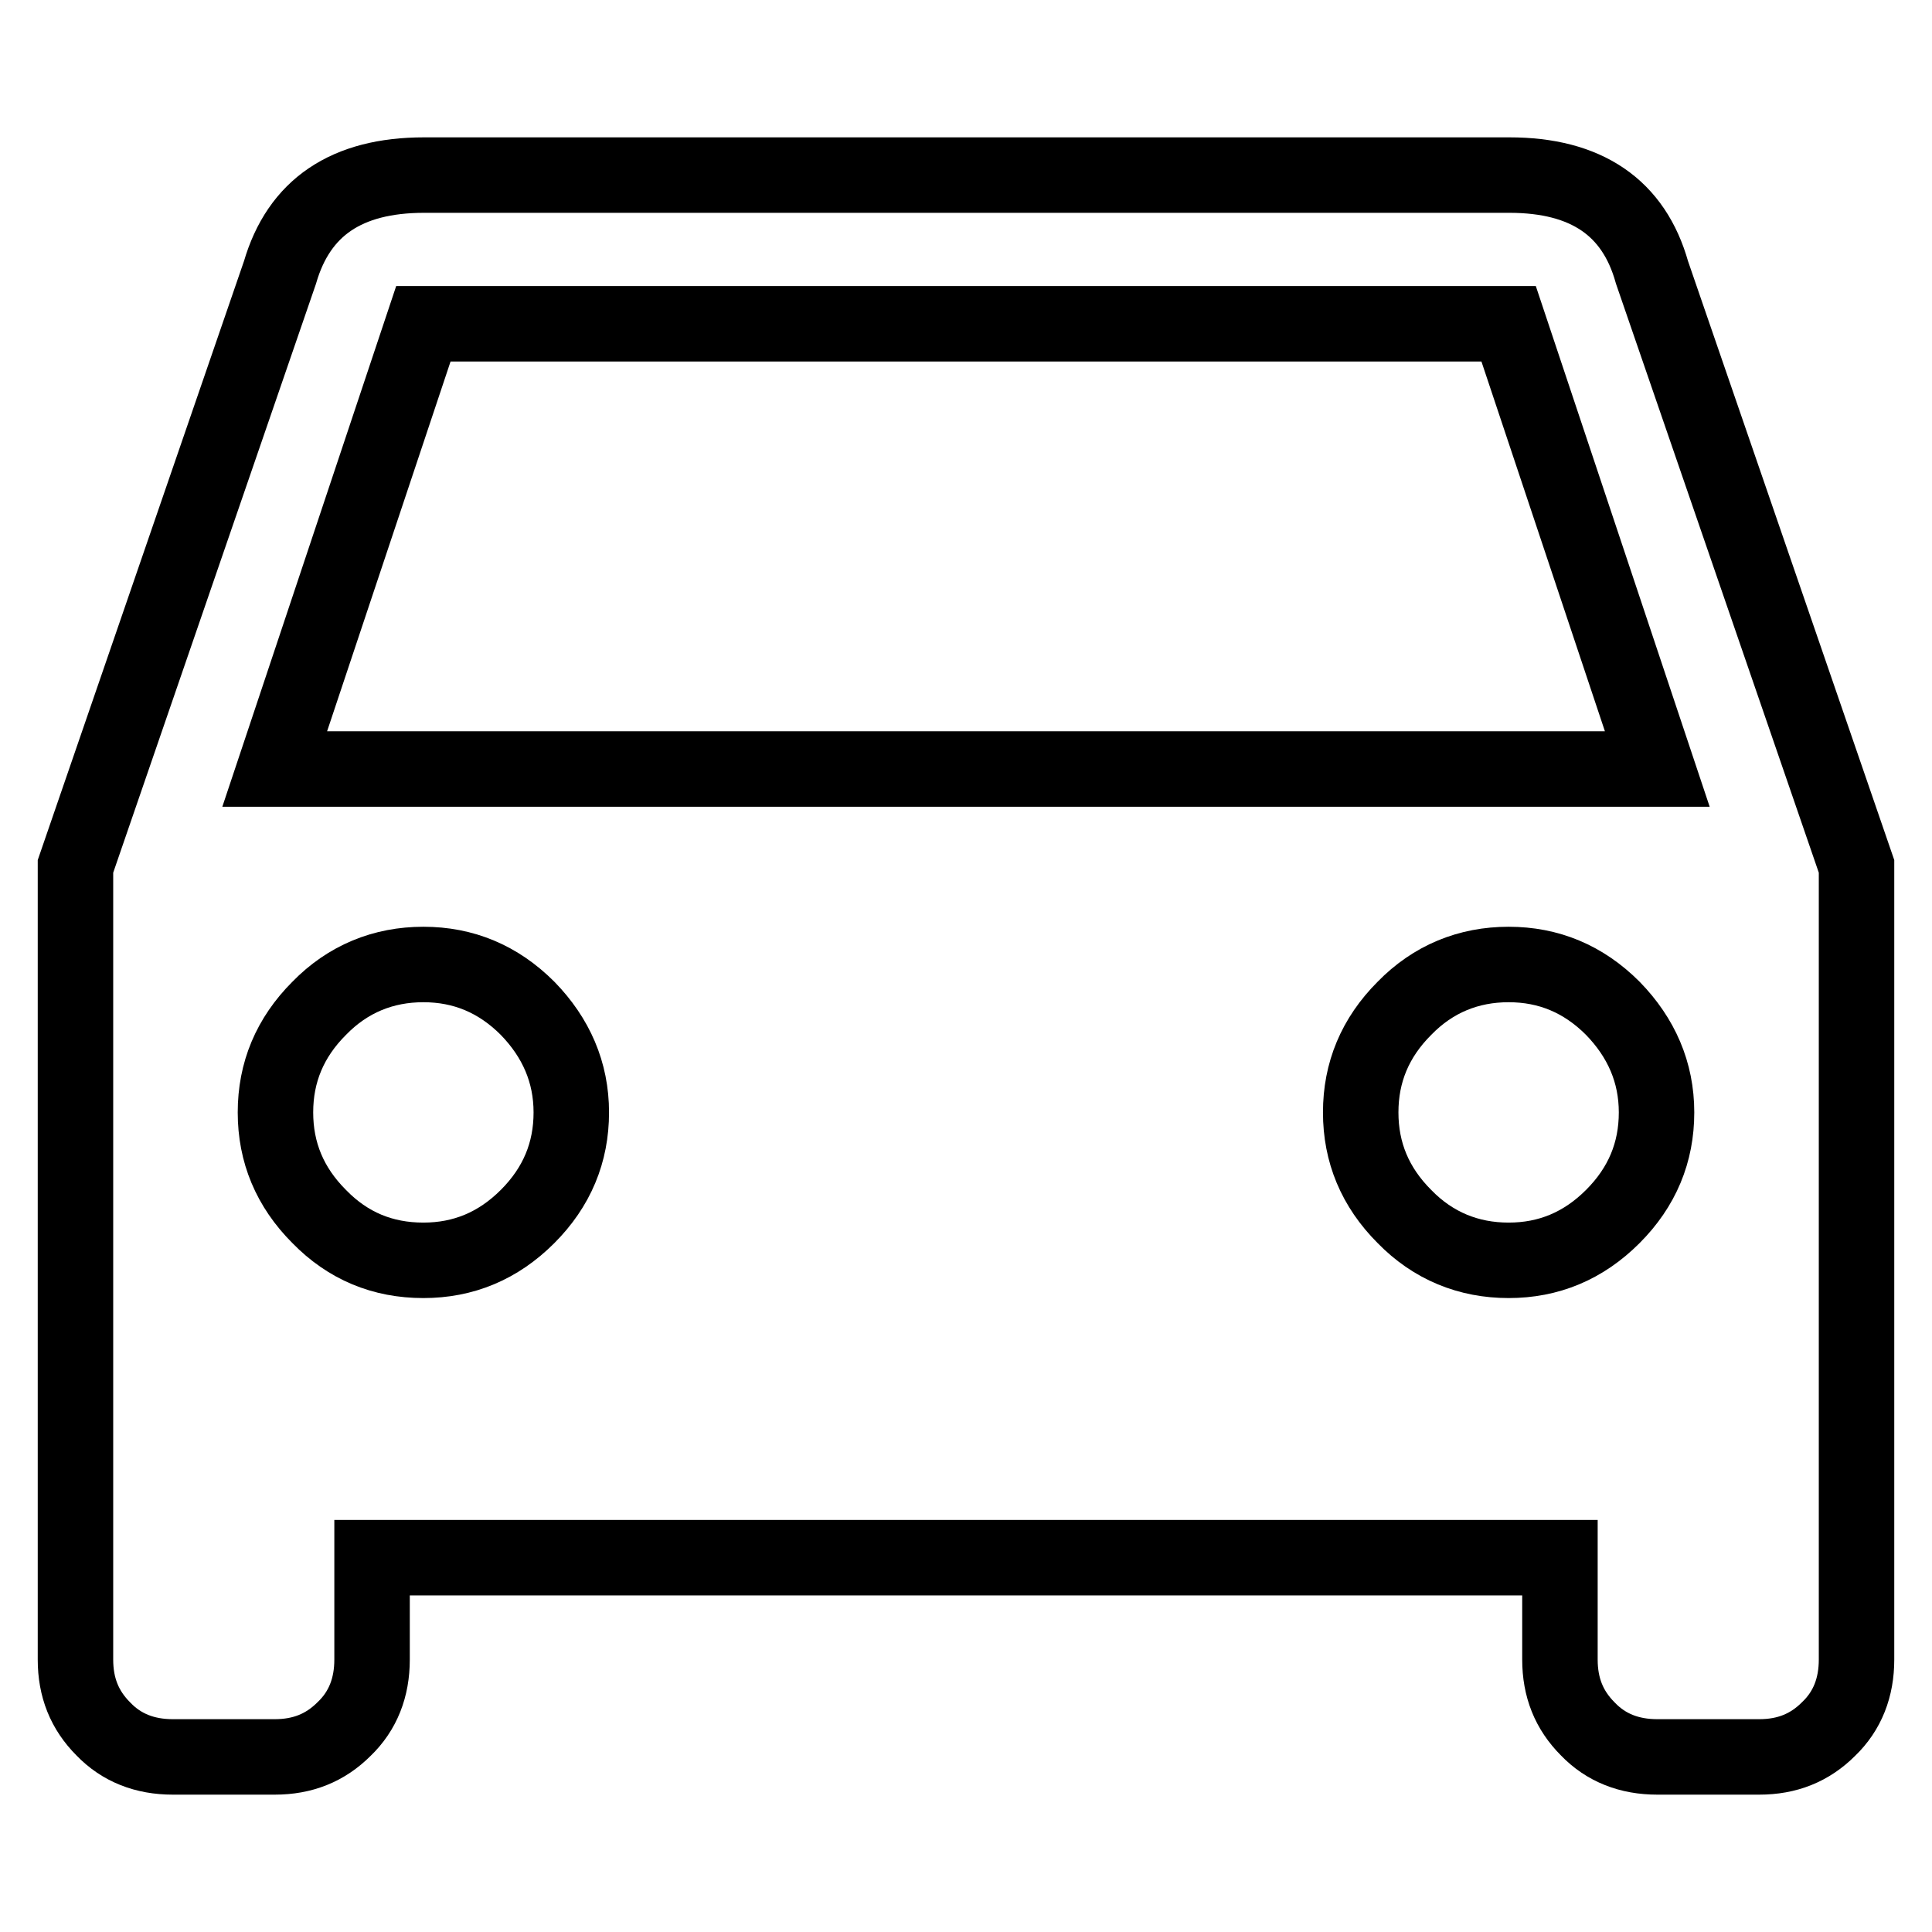 <?xml version="1.0" encoding="utf-8"?>
<!-- Svg Vector Icons : http://www.onlinewebfonts.com/icon -->
<!DOCTYPE svg PUBLIC "-//W3C//DTD SVG 1.1//EN" "http://www.w3.org/Graphics/SVG/1.1/DTD/svg11.dtd">
<svg version="1.1" xmlns="http://www.w3.org/2000/svg" xmlns:xlink="http://www.w3.org/1999/xlink" x="0px" y="0px" viewBox="0 0 256 256" enable-background="new 0 0 256 256" xml:space="preserve">
<g> <path stroke-width="10" fill-opacity="0" stroke="#000000"  d="M36.4,101.9h183.2l-19.7-59H56.1L36.4,101.9z M199.9,167c5.3,0,9.9-1.9,13.8-5.8c3.9-3.9,5.8-8.5,5.8-13.8 c0-5.3-2-9.9-5.8-13.8c-3.9-3.9-8.5-5.8-13.8-5.8s-10,1.9-13.8,5.8c-3.9,3.9-5.8,8.5-5.8,13.8c0,5.3,1.9,9.9,5.8,13.8 C189.9,165.1,194.6,167,199.9,167z M56.1,167c5.3,0,9.9-1.9,13.8-5.8s5.8-8.5,5.8-13.8c0-5.3-2-9.9-5.8-13.8 c-3.9-3.9-8.5-5.8-13.8-5.8c-5.3,0-10,1.9-13.8,5.8c-3.9,3.9-5.8,8.5-5.8,13.8c0,5.3,1.9,9.9,5.8,13.8 C46.1,165.1,50.7,167,56.1,167z M218.9,36.1l27.1,78.7v105.1c0,3.7-1.2,6.8-3.7,9.2c-2.5,2.5-5.5,3.7-9.2,3.7h-13.5 c-3.7,0-6.8-1.2-9.2-3.7c-2.5-2.5-3.7-5.5-3.7-9.2v-13.5H49.3v13.5c0,3.7-1.2,6.8-3.7,9.2c-2.5,2.5-5.5,3.7-9.2,3.7H22.9 c-3.7,0-6.8-1.2-9.2-3.7c-2.5-2.5-3.7-5.5-3.7-9.2V114.8l27.1-78.7c2.5-8.6,8.8-12.9,19.1-12.9h143.8 C210.2,23.2,216.5,27.5,218.9,36.1L218.9,36.1z"/></g>
</svg>